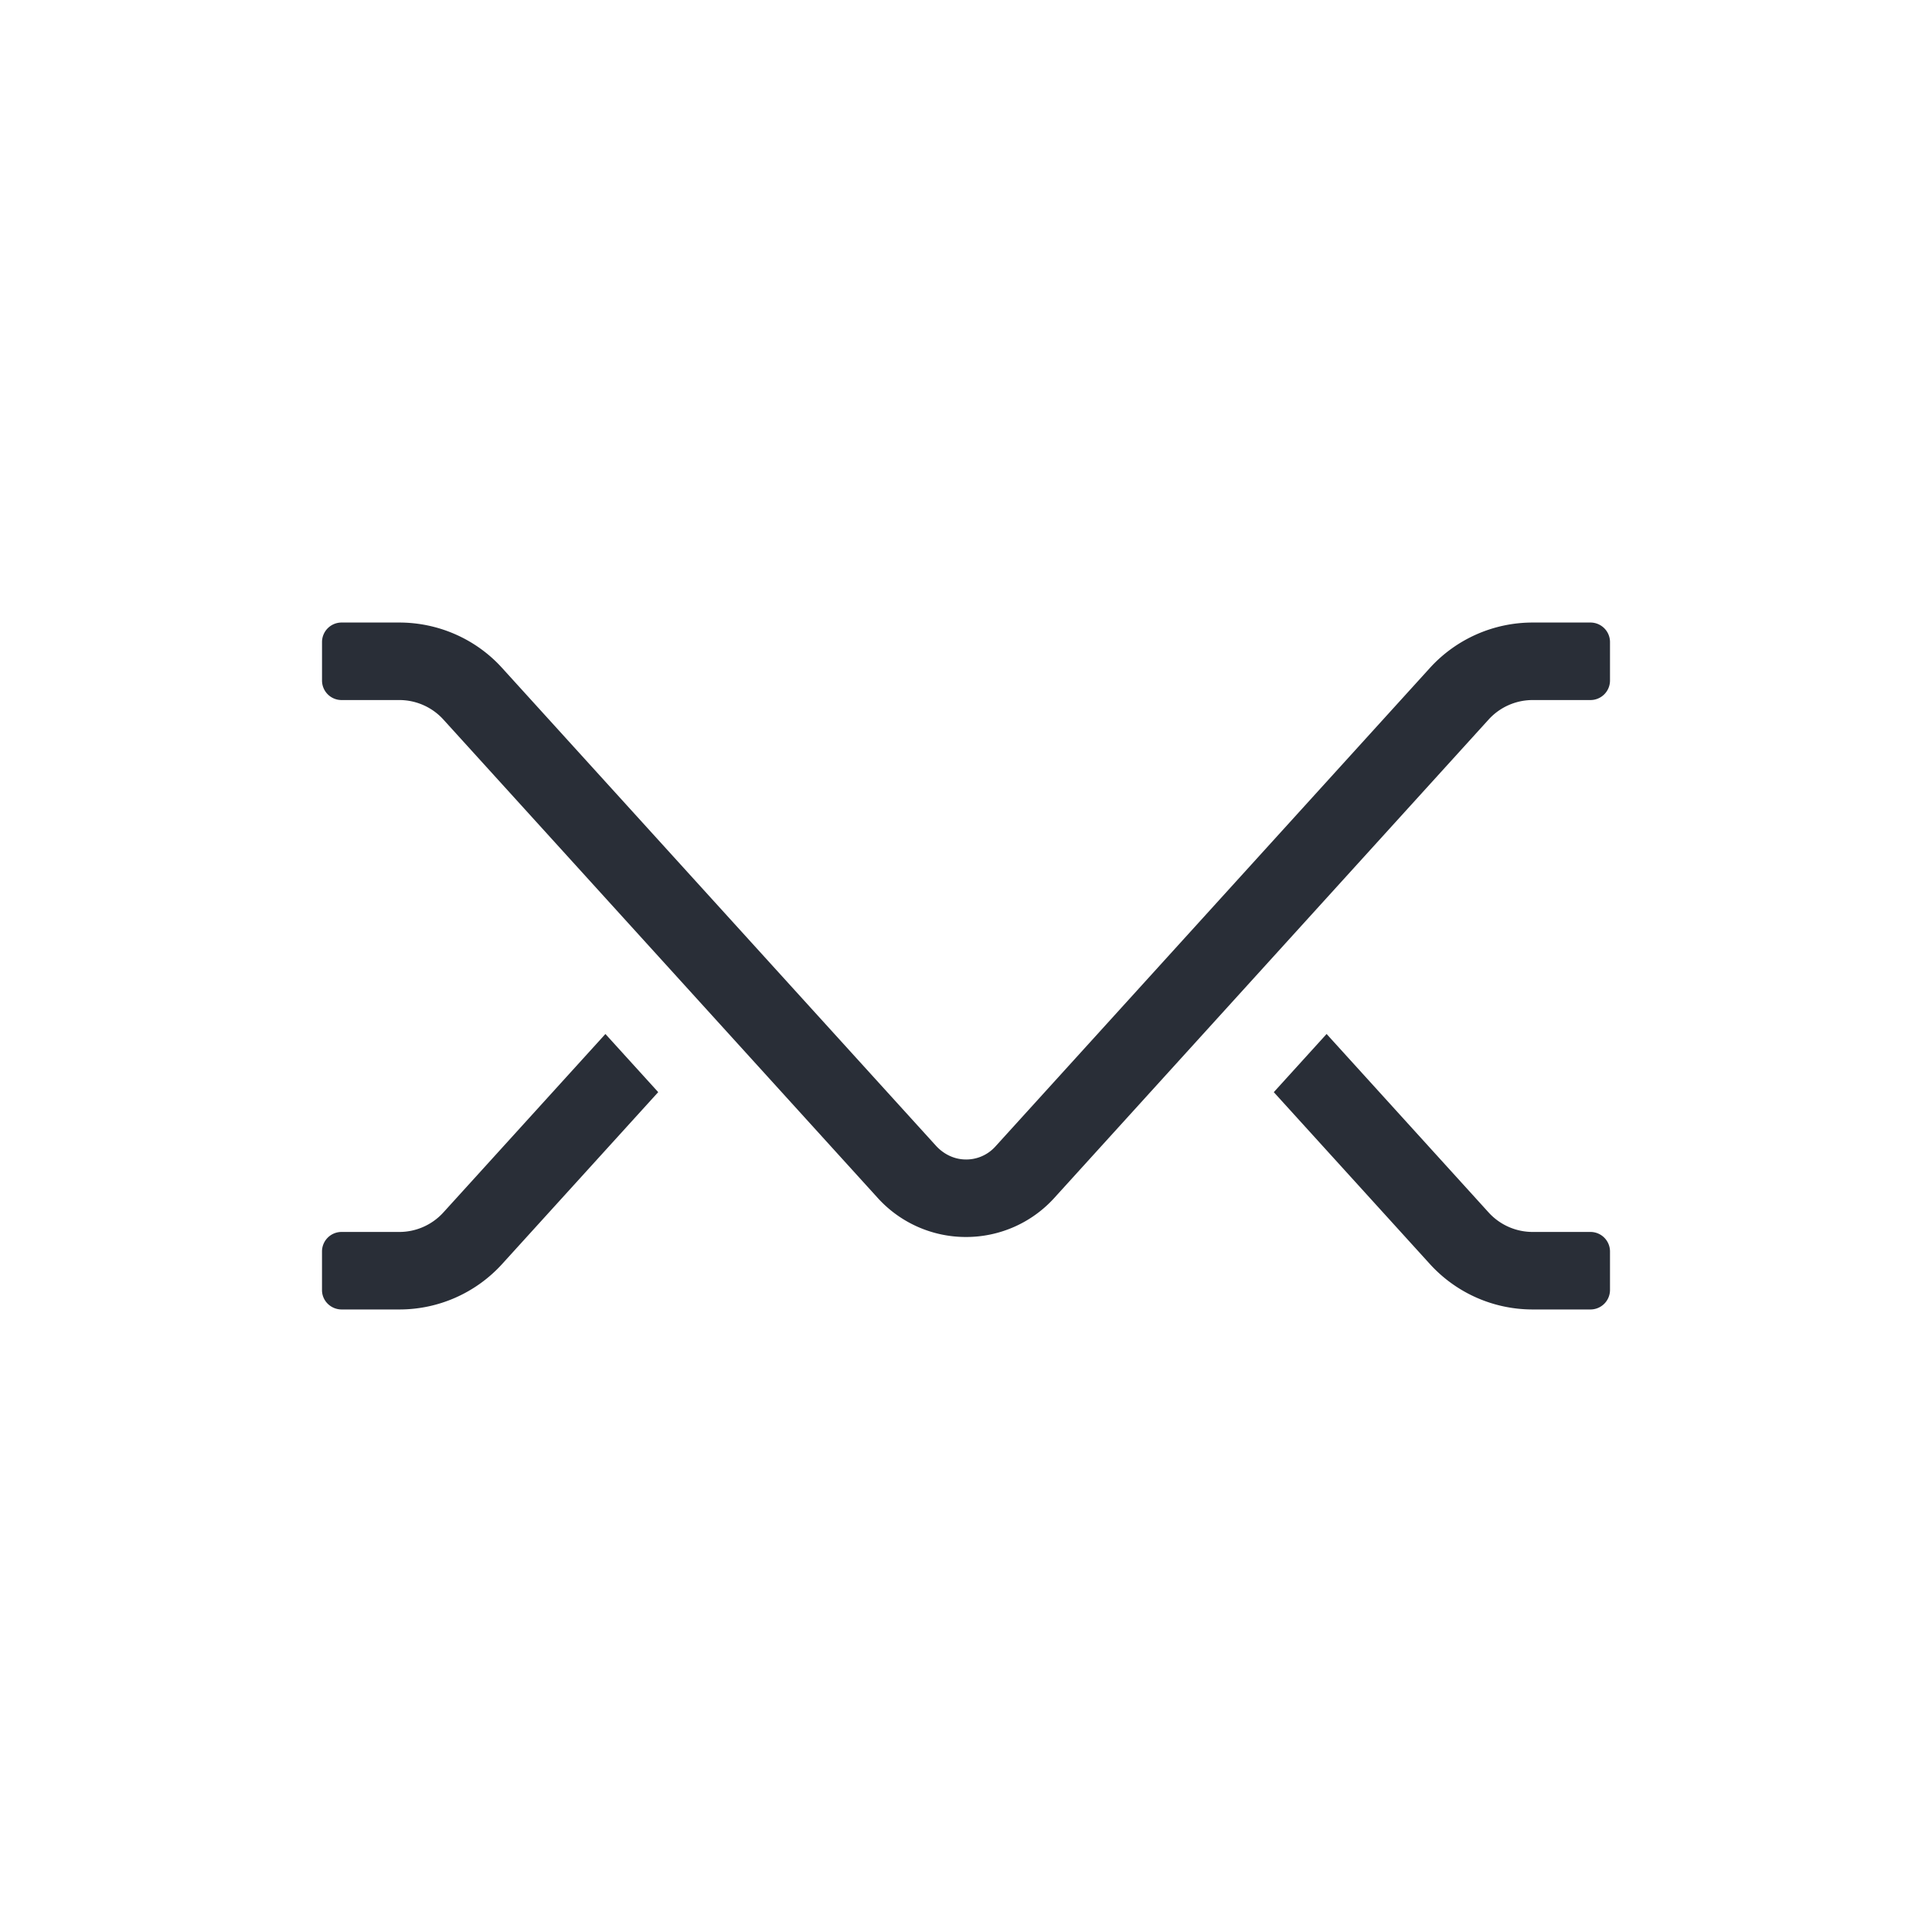 <svg viewBox="0 0 90 90" xmlns="http://www.w3.org/2000/svg"><g fill="none" fill-rule="evenodd"><path fill="#FFF" d="M0 0h90v90H0z"/><path d="M74.083 57.389H71.4a2.77 2.77 0 0 1-2.05-.903l-7.552-8.319-2.46 2.71 7.28 8.016A6.467 6.467 0 0 0 71.4 61h2.683a.91.91 0 0 0 .917-.903v-1.805a.91.91 0 0 0-.917-.903m-45.88-9.222-7.554 8.319a2.771 2.771 0 0 1-2.05.903h-2.682a.91.91 0 0 0-.917.903v1.805c0 .499.41.903.917.903H18.6a6.465 6.465 0 0 0 4.782-2.107l7.28-8.017-2.46-2.709ZM45 57.624a5.543 5.543 0 0 1-4.099-1.805L20.65 33.514a2.771 2.771 0 0 0-2.05-.903h-2.682a.91.91 0 0 1-.917-.903v-1.805a.91.91 0 0 1 .917-.903H18.6c1.823 0 3.566.768 4.782 2.107l20.213 22.26c.339.375.81.622 1.32.644a1.827 1.827 0 0 0 1.451-.6l20.252-22.304A6.466 6.466 0 0 1 71.4 29h2.683a.91.91 0 0 1 .917.903v1.805a.91.91 0 0 1-.917.903H71.4a2.77 2.77 0 0 0-2.05.903L49.1 55.819a5.542 5.542 0 0 1-4.1 1.805Z" fill="#292E37" fill-rule="nonzero"/></g></svg>